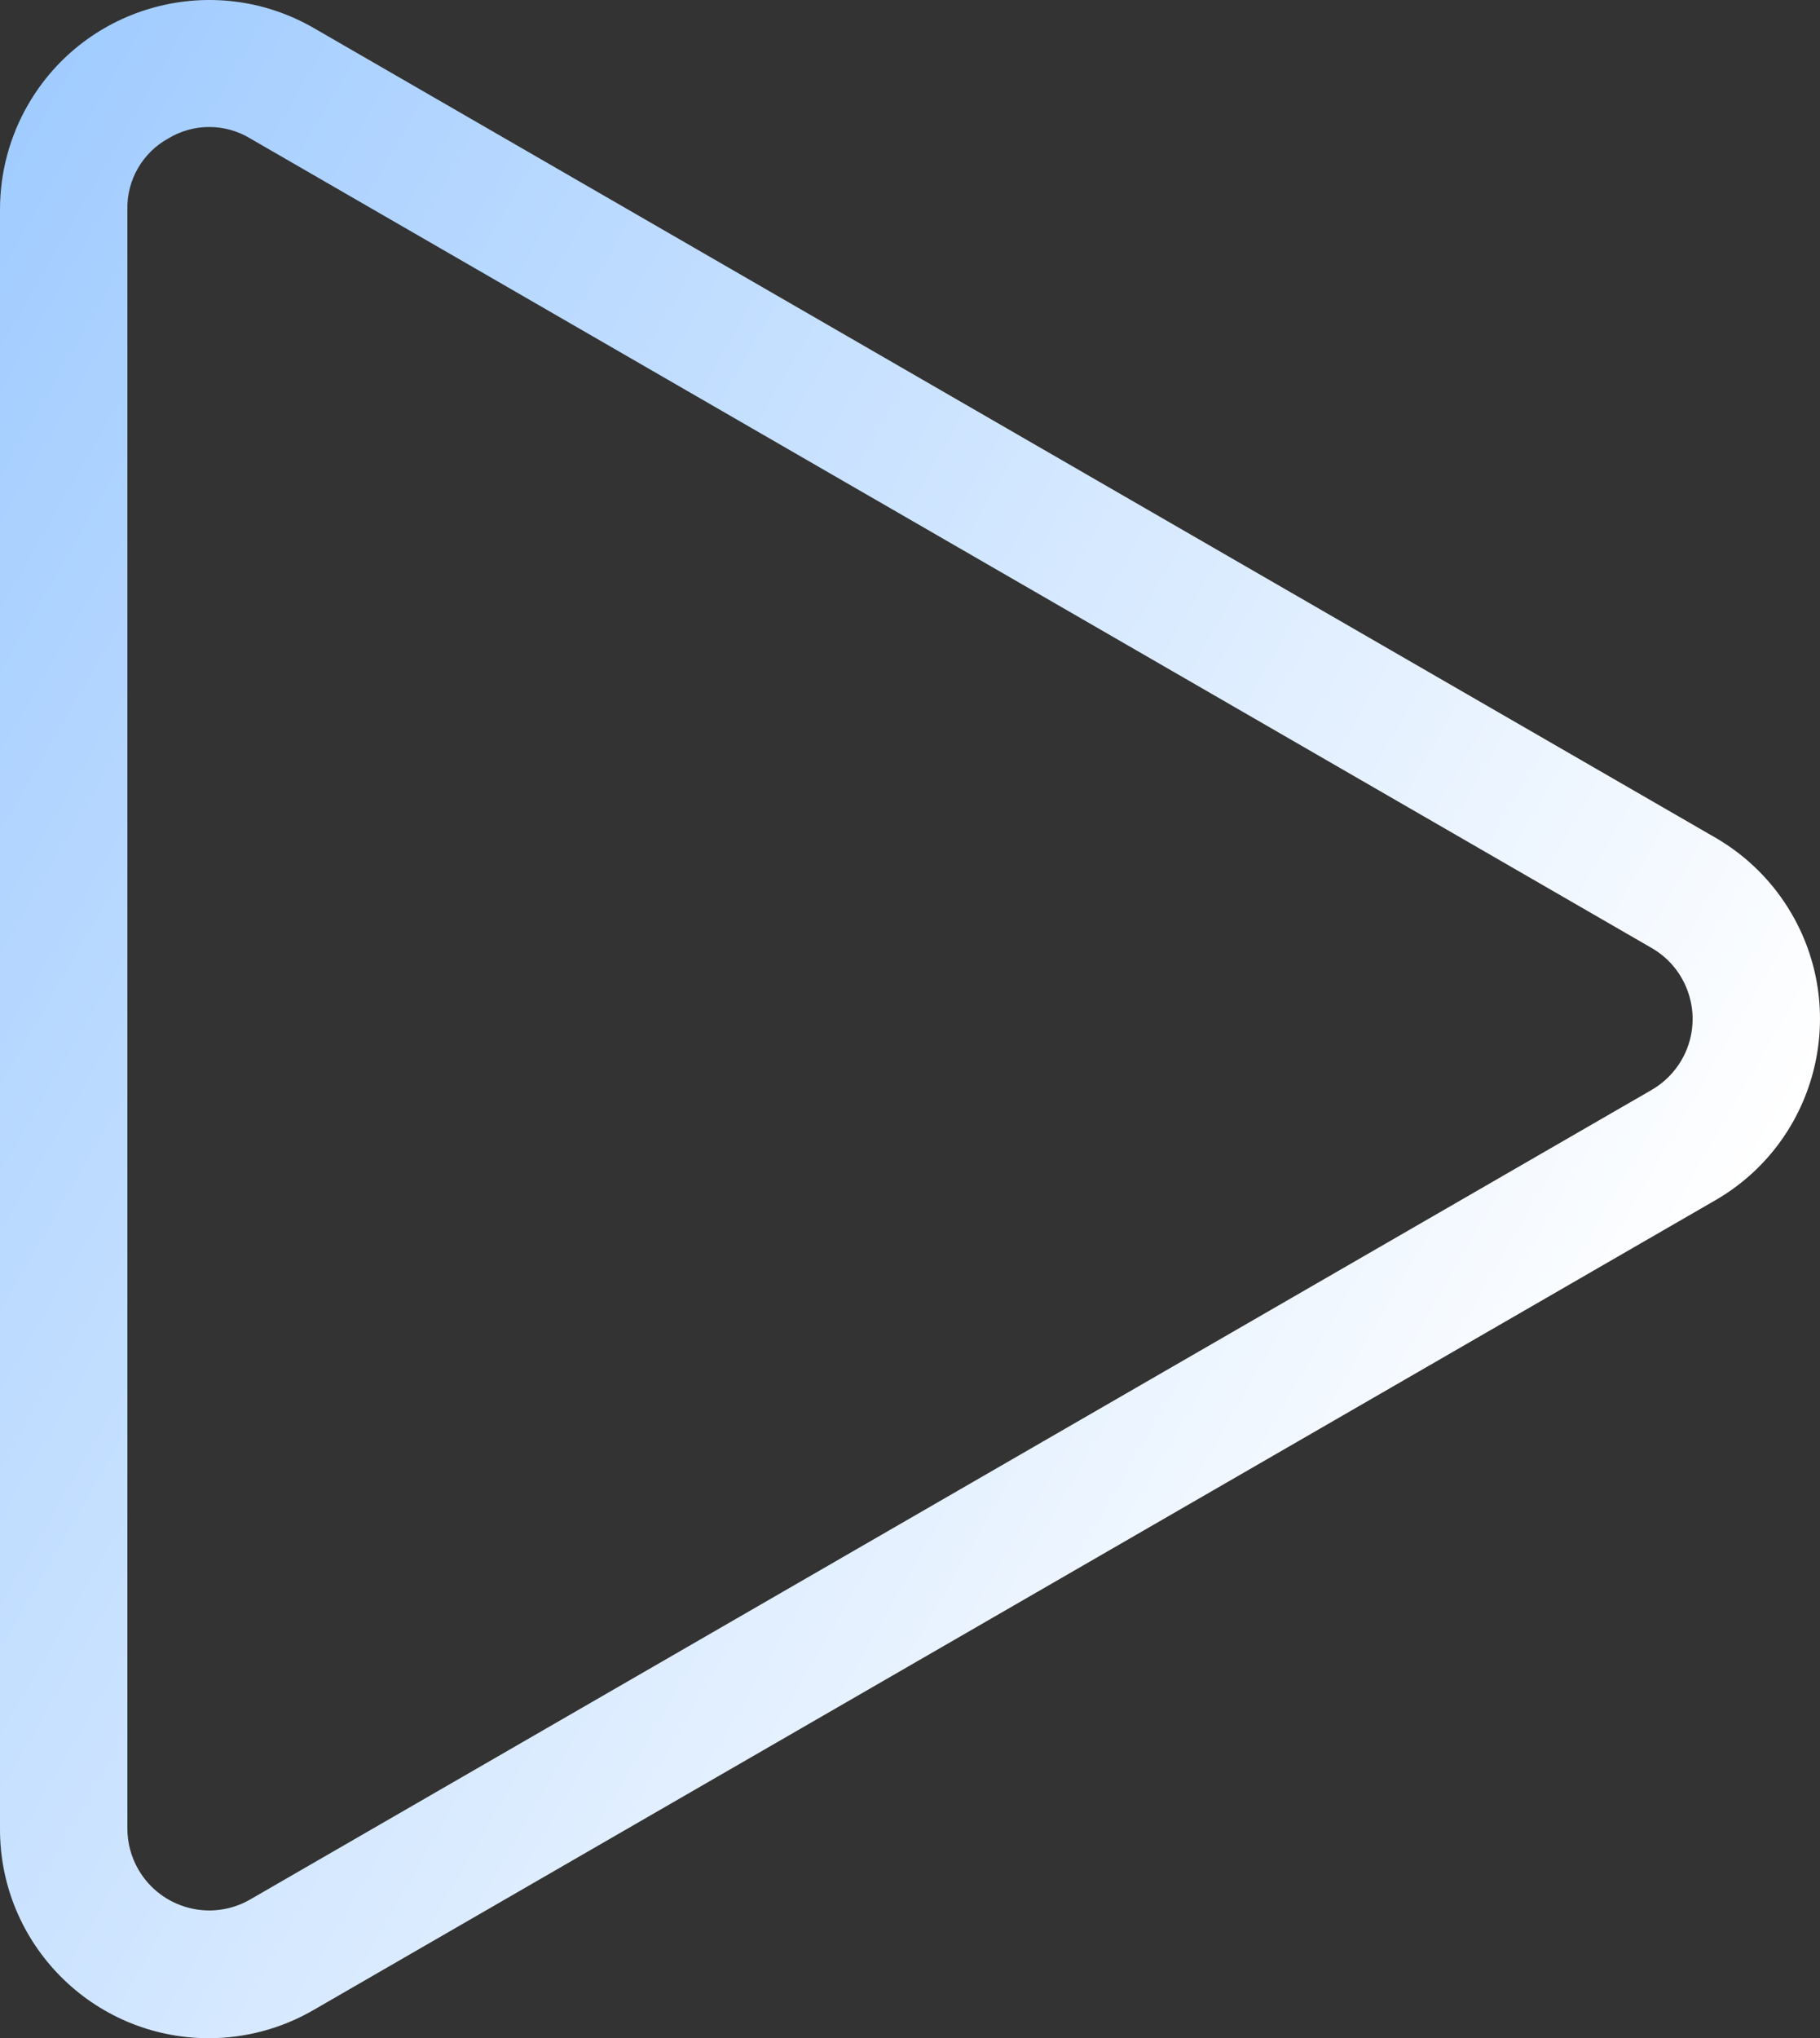 <?xml version="1.0" encoding="UTF-8"?>
<svg id="Layer_1" data-name="Layer 1" xmlns="http://www.w3.org/2000/svg" xmlns:xlink="http://www.w3.org/1999/xlink" viewBox="0 0 457.356 511.925">
  <rect x="0" y="0" width="457.356" height="511.925" fill="#333333" stroke="none"/>
  <defs>
    <linearGradient id="linear-gradient" x1="-81.031" y1="334.996" x2="362.234" y2="79.077" gradientTransform="translate(0 513.849) scale(1 -1)" gradientUnits="userSpaceOnUse">
      <stop offset="0" stop-color="#a1ccff"/>
      <stop offset="1" stop-color="#fff"/>
    </linearGradient>
  </defs>
  <path d="M431.057,210.385L78.874,7.053C53.723-7.467,21.564,1.152,7.044,26.303,2.43,34.296,0,43.364,0,52.594v406.662c-.11,28.978,23.292,52.559,52.271,52.669,9.345.035,18.53-2.426,26.605-7.129l352.179-203.332c25.151-14.521,33.768-46.682,19.246-71.833-4.615-7.993-11.253-14.631-19.246-19.246h.002ZM415.057,273.745L62.874,477.077c-9.842,5.682-22.427,2.309-28.108-7.533-1.806-3.128-2.757-6.677-2.757-10.289V52.594c-.156-7.392,3.807-14.259,10.285-17.822,6.324-3.831,14.254-3.831,20.578,0l352.181,203.331c9.842,5.683,13.214,18.268,7.532,28.11-1.806,3.128-4.404,5.726-7.532,7.532h.004Z" fill="url(#linear-gradient)"/>
</svg>